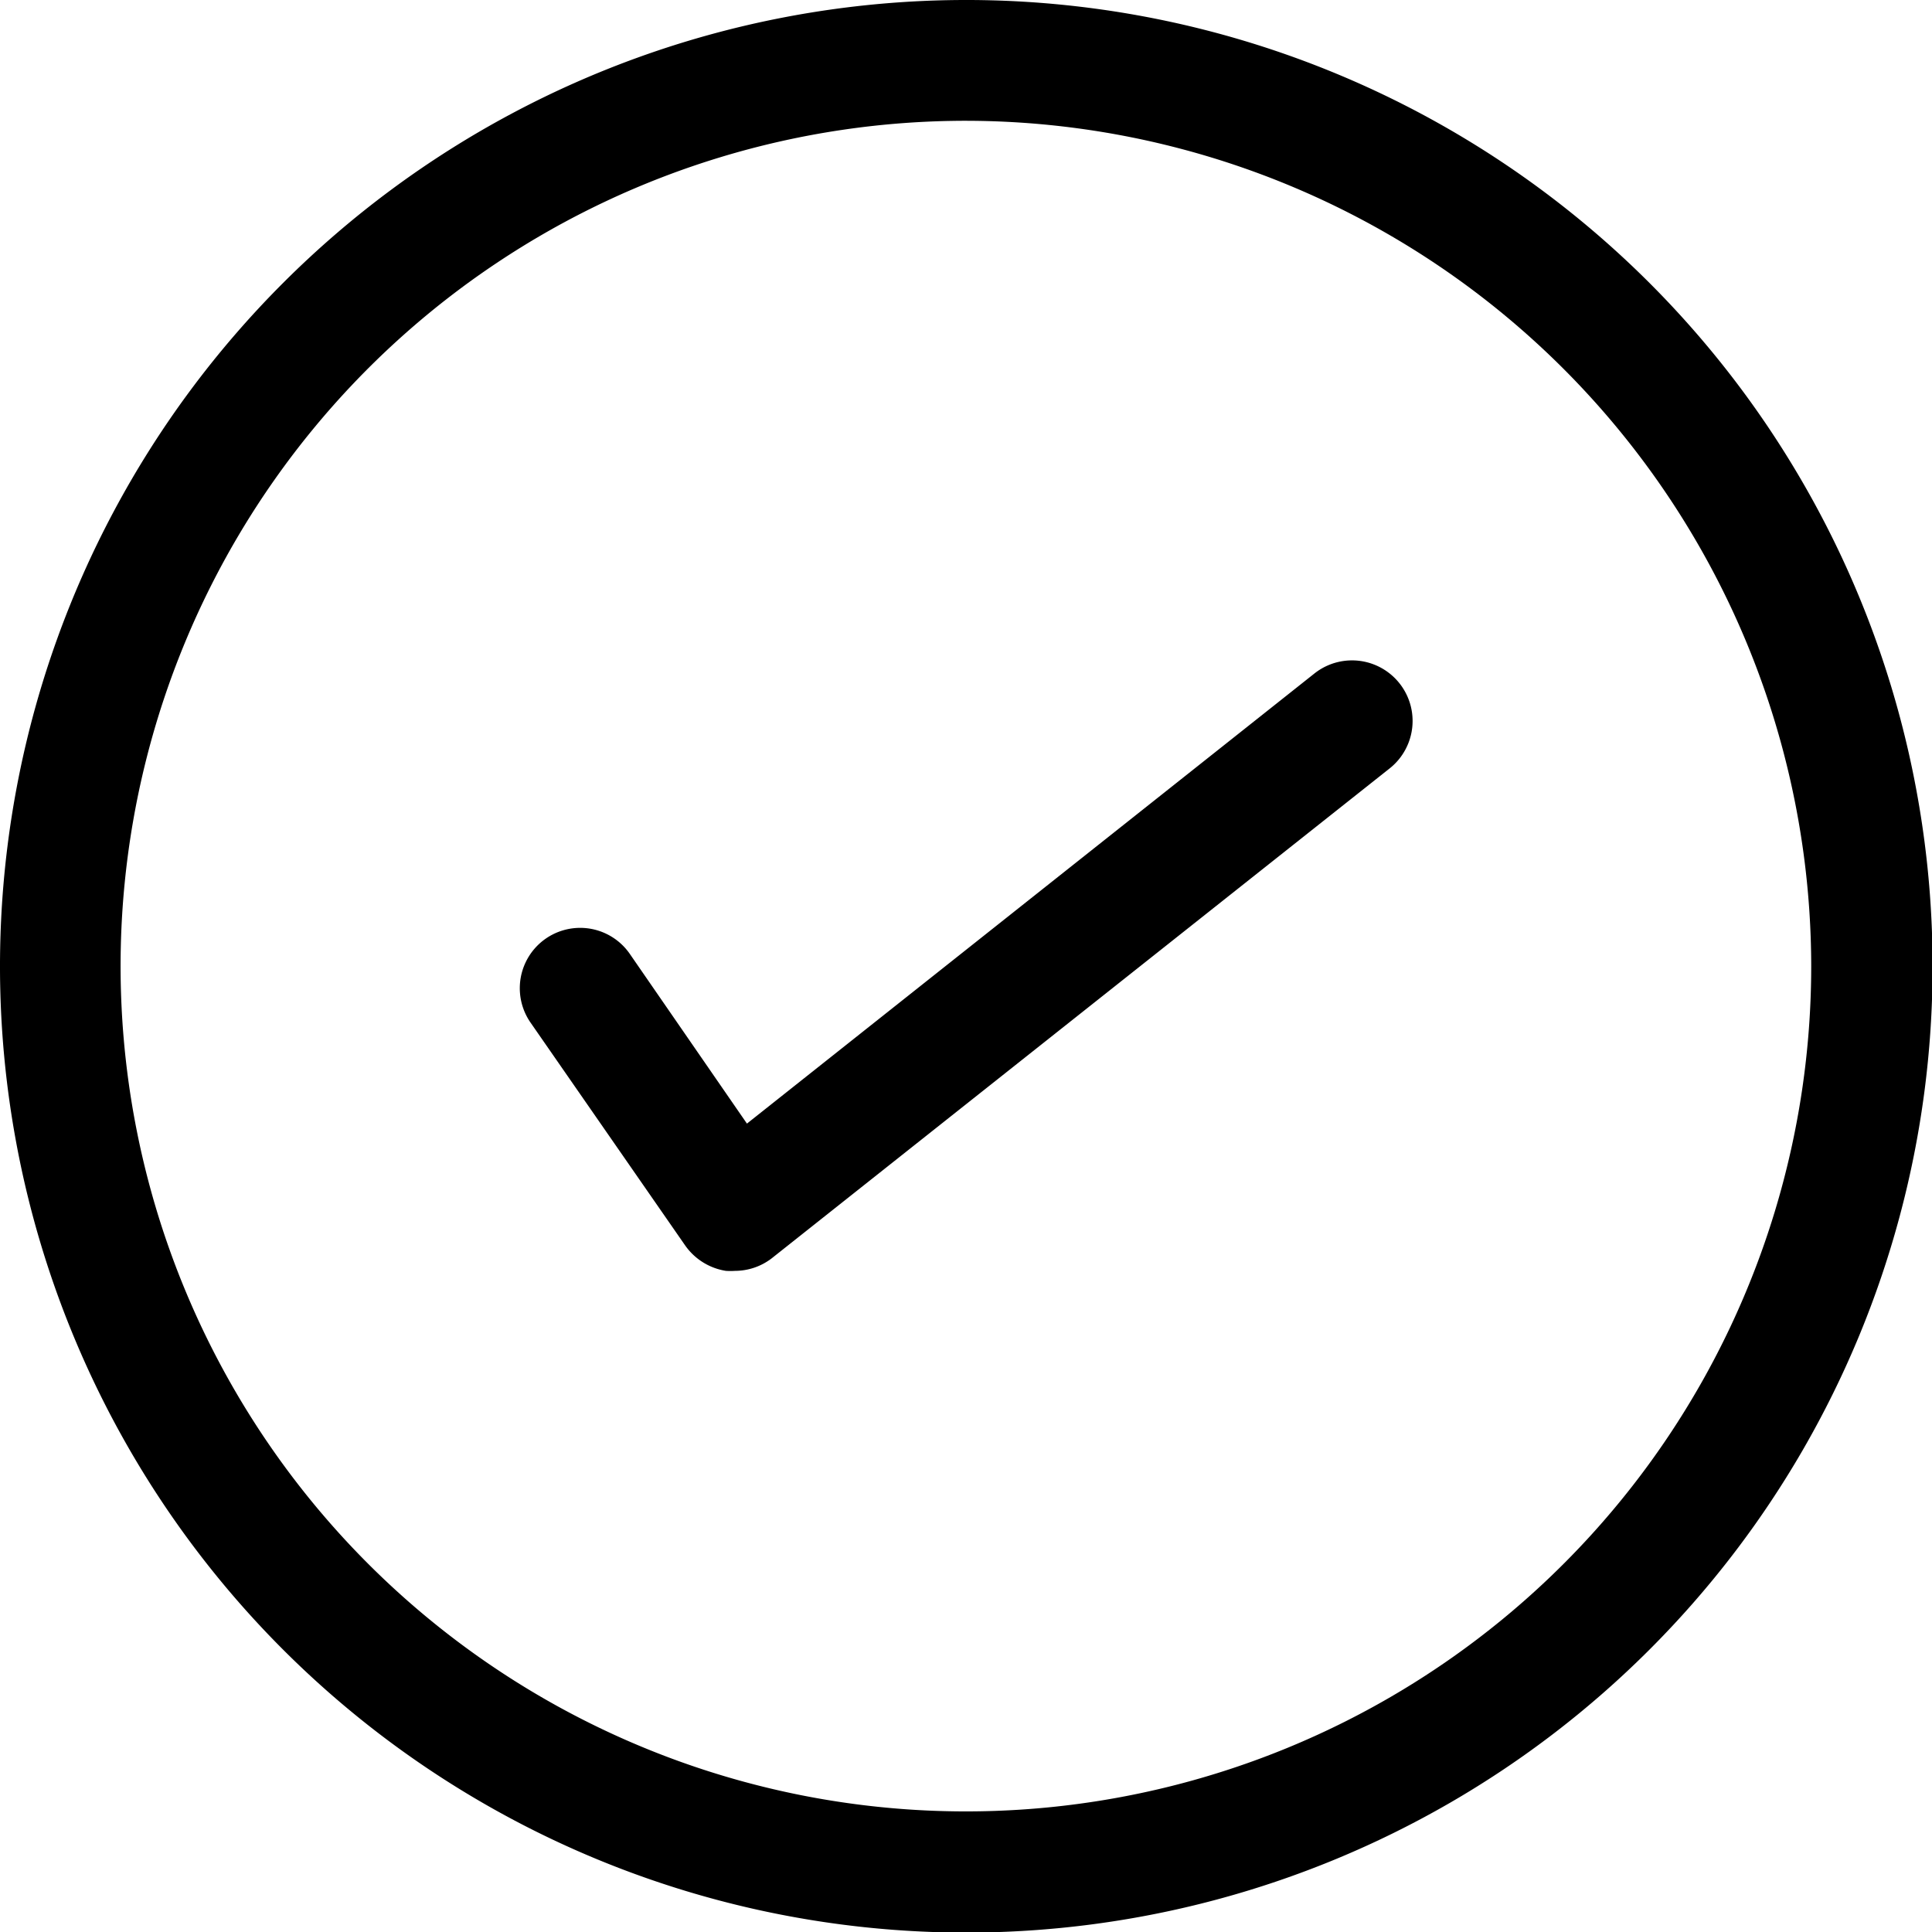 <svg xmlns="http://www.w3.org/2000/svg" viewBox="0 0 99.97 99.97"><g id="Layer_2" data-name="Layer 2"><g id="Layer_1-2" data-name="Layer 1"><path d="M50,100a50,50,0,1,1,50-50A50,50,0,0,1,50,100ZM50,6.25A43.74,43.74,0,1,0,93.72,50,43.79,43.79,0,0,0,50,6.25ZM39.92,65.12l32-25.37A3.12,3.12,0,1,0,68,34.86L38.65,58.14l-6.06-8.78a3.12,3.12,0,1,0-5.14,3.55l8,11.53a3.18,3.18,0,0,0,2.11,1.32,3.71,3.71,0,0,0,.47,0A3.13,3.13,0,0,0,39.92,65.12Z"/></g></g></svg>